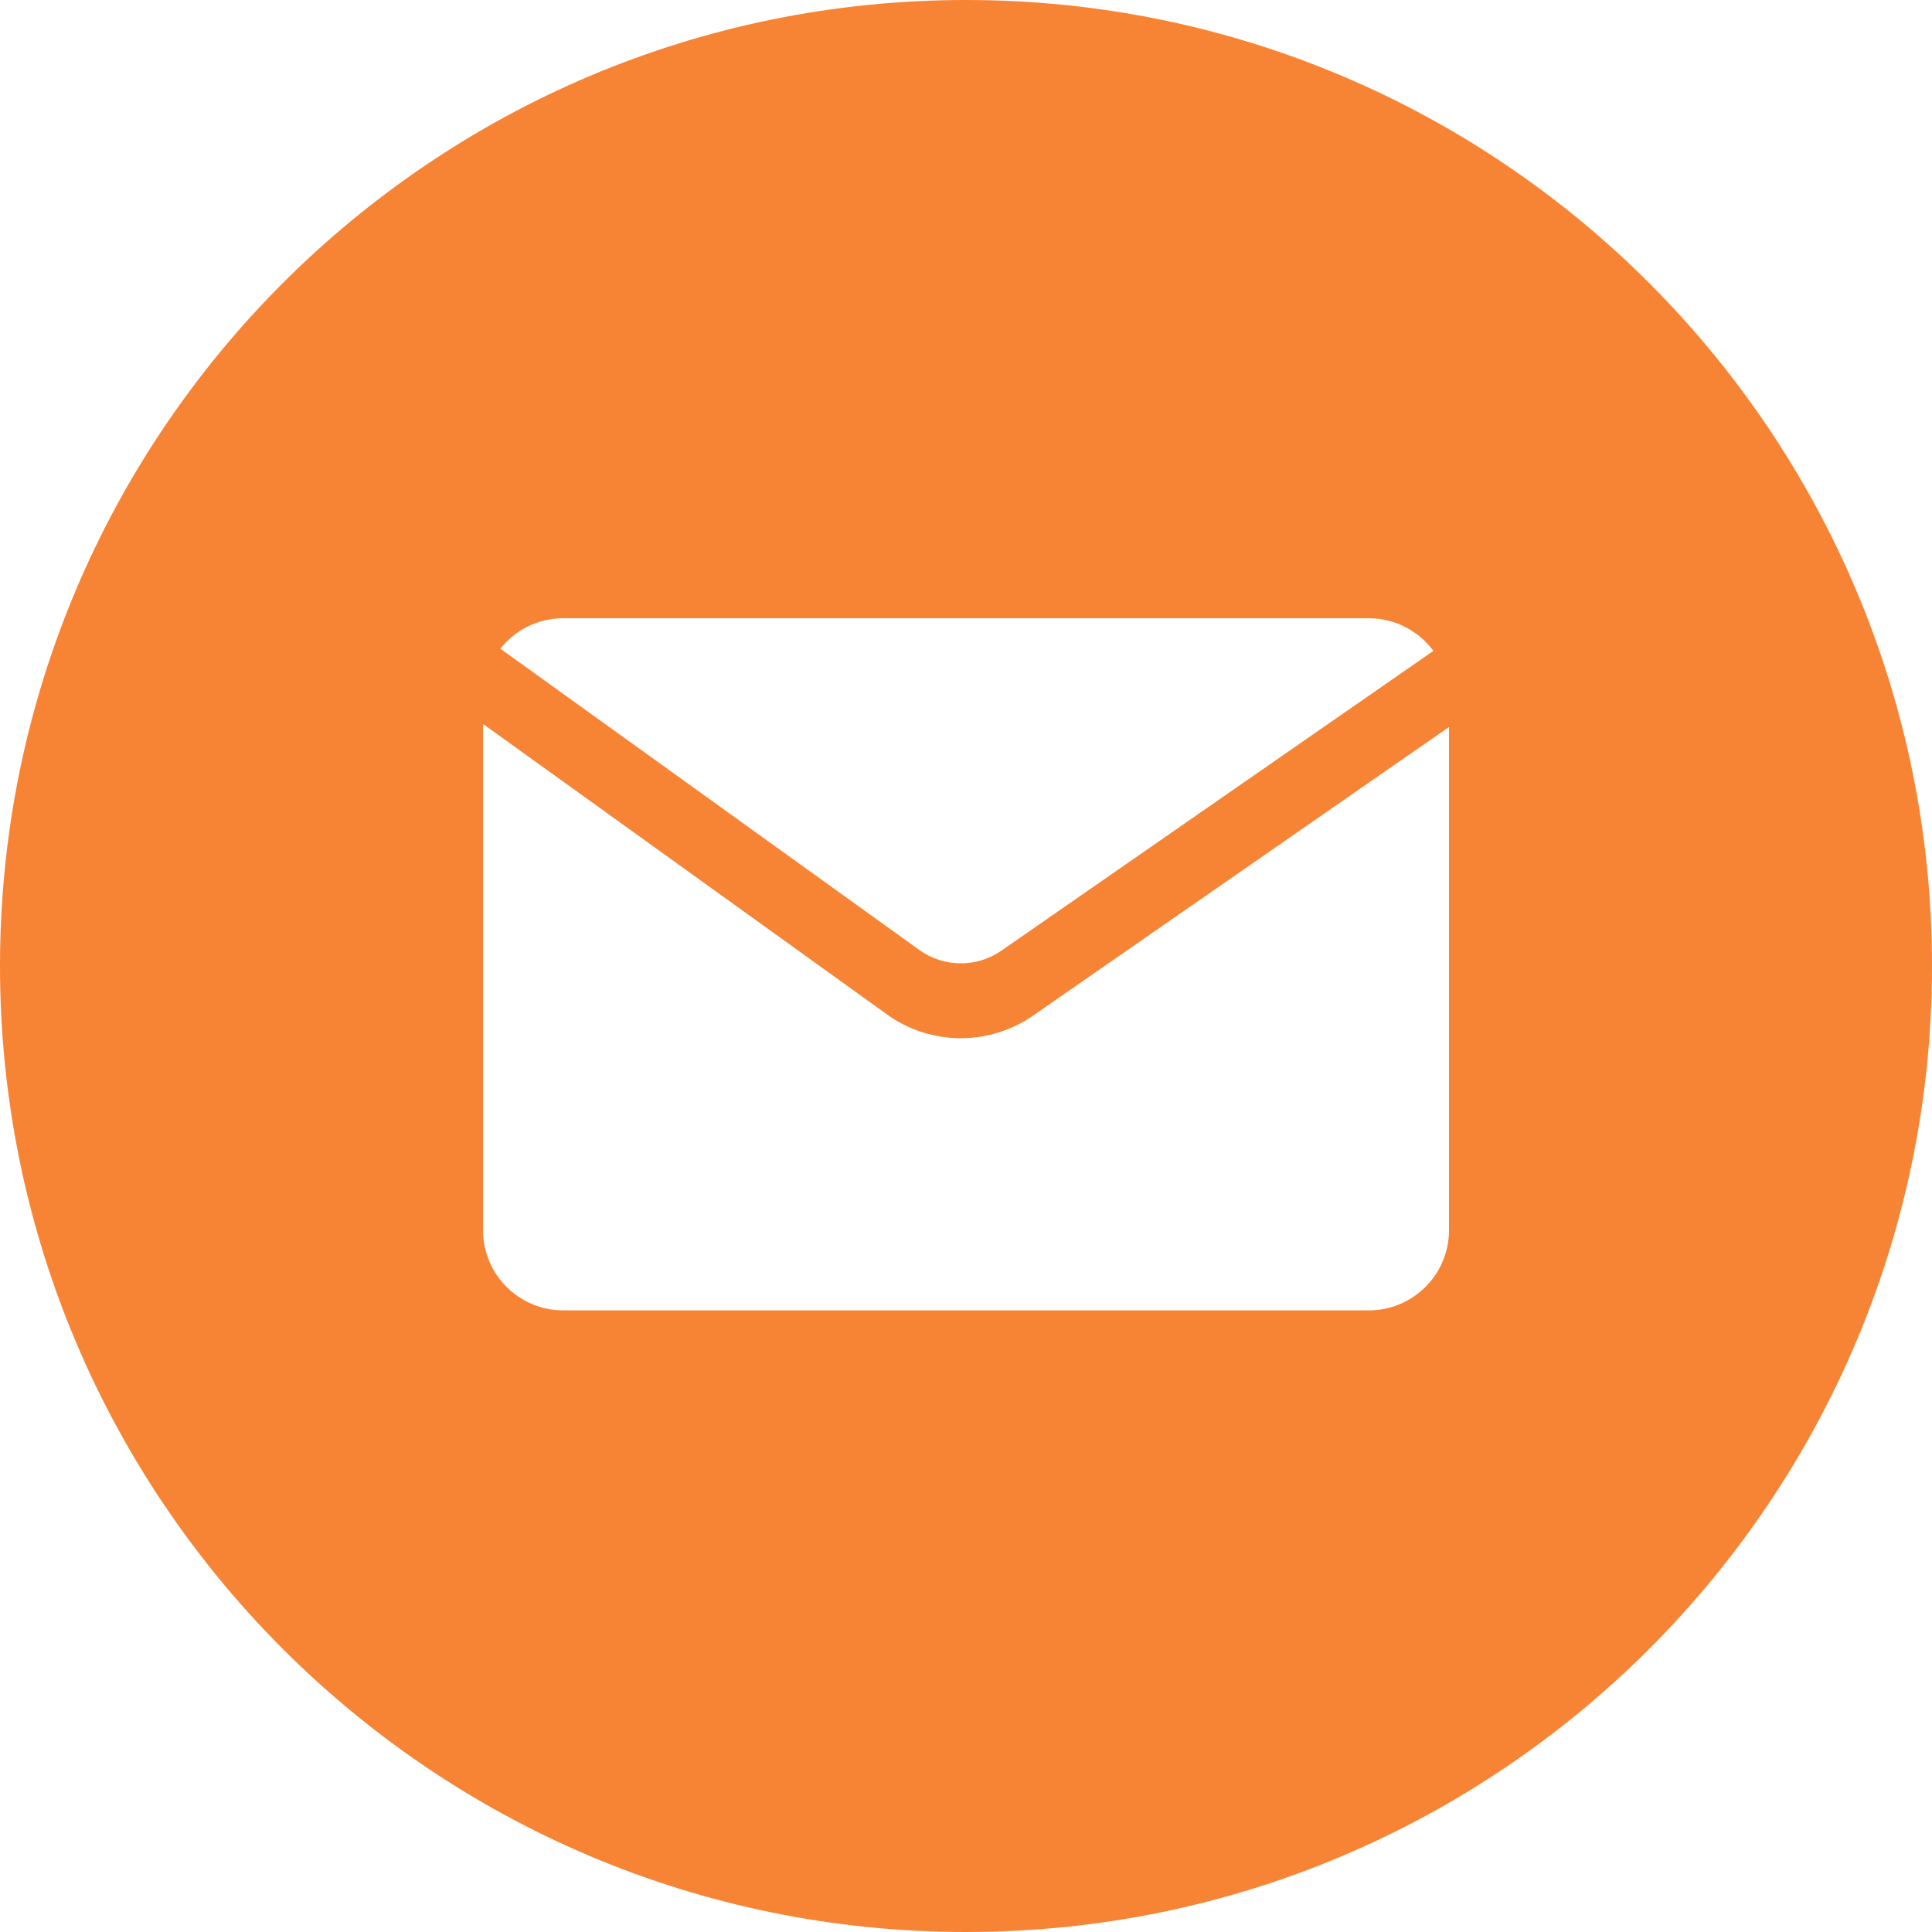 <?xml version="1.0" encoding="UTF-8"?> <svg xmlns="http://www.w3.org/2000/svg" viewBox="0 0 48.00 48.00" data-guides="{&quot;vertical&quot;:[],&quot;horizontal&quot;:[]}"><defs></defs><path fill="#f78434" stroke="none" fill-opacity="1" stroke-width="1" stroke-opacity="1" clip-rule="evenodd" fill-rule="evenodd" id="tSvg4393ce1d04" title="Path 6" d="M24 48C37.255 48 48 37.255 48 24C48 10.745 37.255 0 24 0C10.745 0 0 10.745 0 24C0 37.255 10.745 48 24 48ZM24.877 23.62C28.455 21.137 32.033 18.654 35.612 16.171C35.249 15.679 34.665 15.36 34.006 15.36C27.335 15.36 20.665 15.36 13.994 15.36C13.36 15.36 12.796 15.655 12.431 16.116C15.901 18.612 19.372 21.107 22.842 23.603C23.449 24.038 24.264 24.045 24.877 23.62ZM36 30.562C36 26.395 36 22.229 36 18.062C32.555 20.452 29.109 22.843 25.664 25.234C24.57 25.992 23.117 25.98 22.037 25.203C18.691 22.798 15.345 20.392 12 17.986C12 22.178 12 26.37 12 30.562C12 31.663 12.893 32.556 13.994 32.556C20.665 32.556 27.335 32.556 34.006 32.556C35.107 32.556 36 31.663 36 30.562Z"></path></svg> 